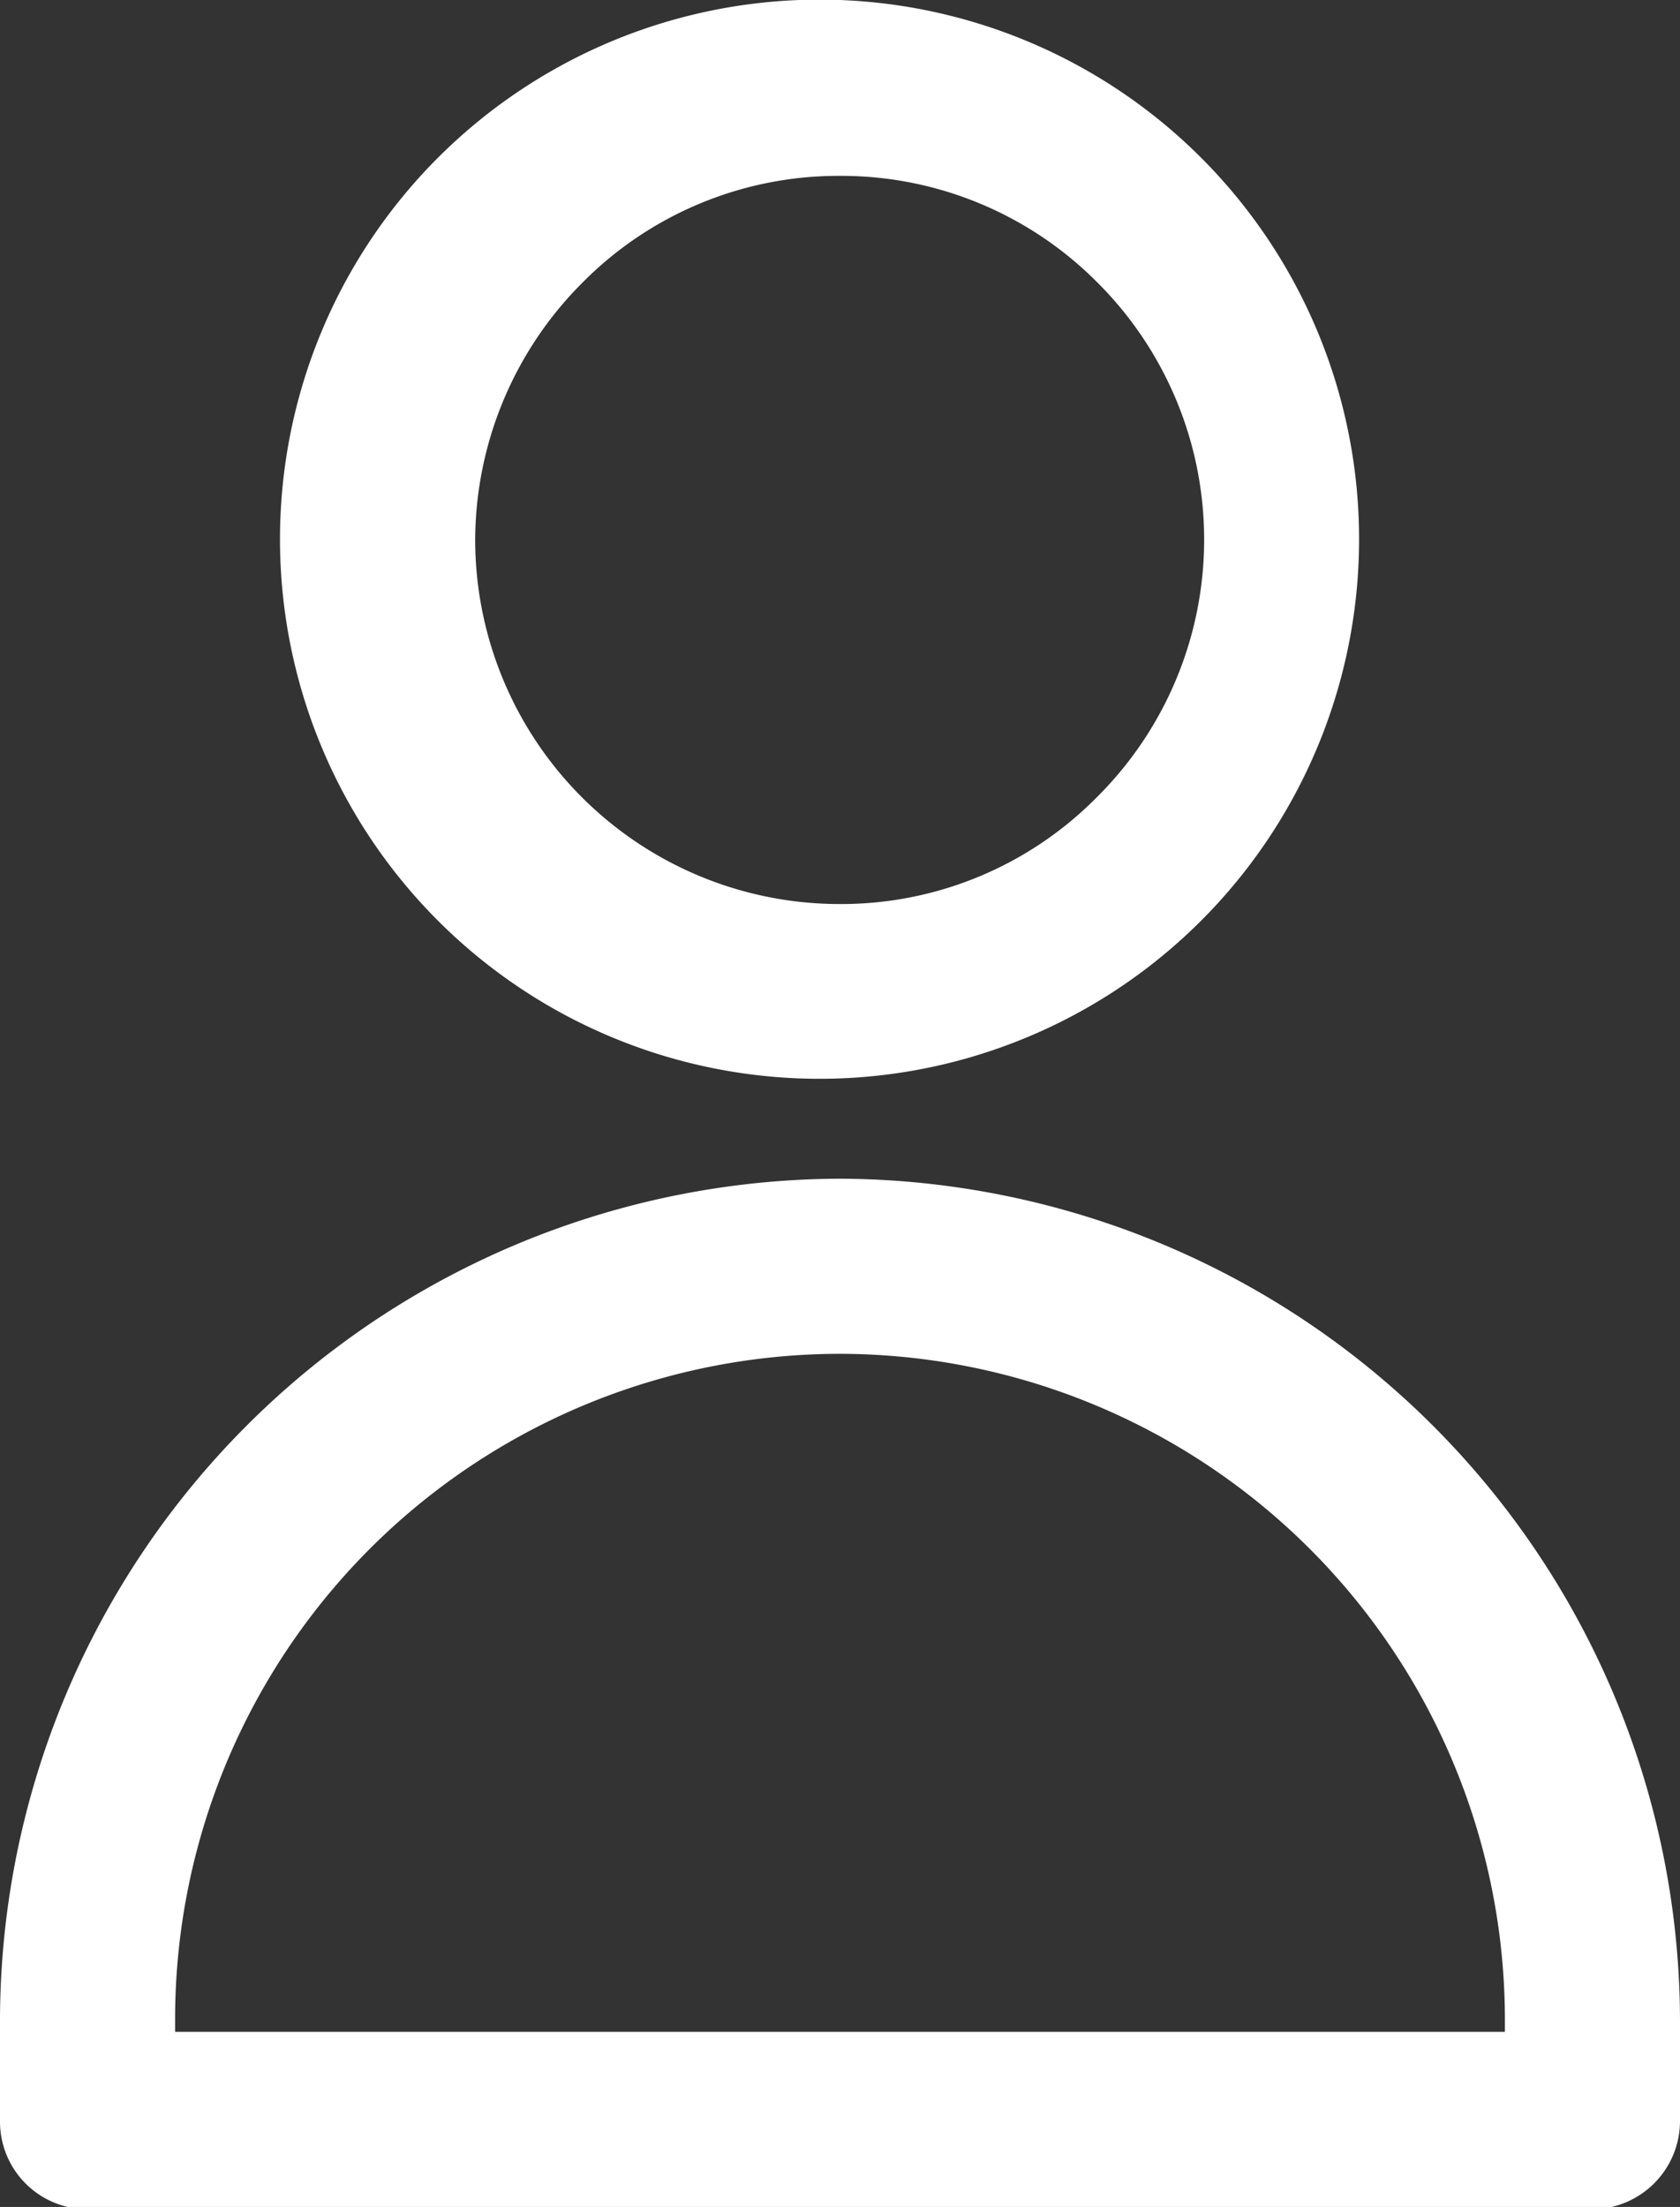 <svg id="Livello_1" data-name="Livello 1" xmlns="http://www.w3.org/2000/svg" viewBox="0 0 22.45 29.49"><rect x="0" y="0" width="22.45" height="29.49" fill="#333333" stroke="none"/><defs><style>.cls-1{fill:#fff;}</style></defs><title>profilo</title><path class="cls-1" d="M2015.72,462.4h0a7.21,7.21,0,0,0,0-14.41h0a7.21,7.21,0,1,0,0,14.41Zm0-12.06h0a4.82,4.82,0,0,1,3.44,1.42,4.85,4.85,0,0,1,0,6.88,4.8,4.8,0,0,1-3.44,1.43h0a4.87,4.87,0,0,1-4.87-4.86,4.88,4.88,0,0,1,1.43-3.44A4.81,4.81,0,0,1,2015.72,450.34Z" transform="translate(-2004.5 -447.99)"/><path class="cls-1" d="M2015.72,463.74h0A11.26,11.26,0,0,0,2004.5,475v1.34a1.17,1.17,0,0,0,1.17,1.17h20.11a1.18,1.18,0,0,0,1.17-1.17V475A11.27,11.27,0,0,0,2015.72,463.74Zm0,2.34a8.9,8.9,0,0,1,8.89,8.89v.17h-17.77V475A8.89,8.89,0,0,1,2015.72,466.08Z" transform="translate(-2004.5 -447.99)"/></svg>